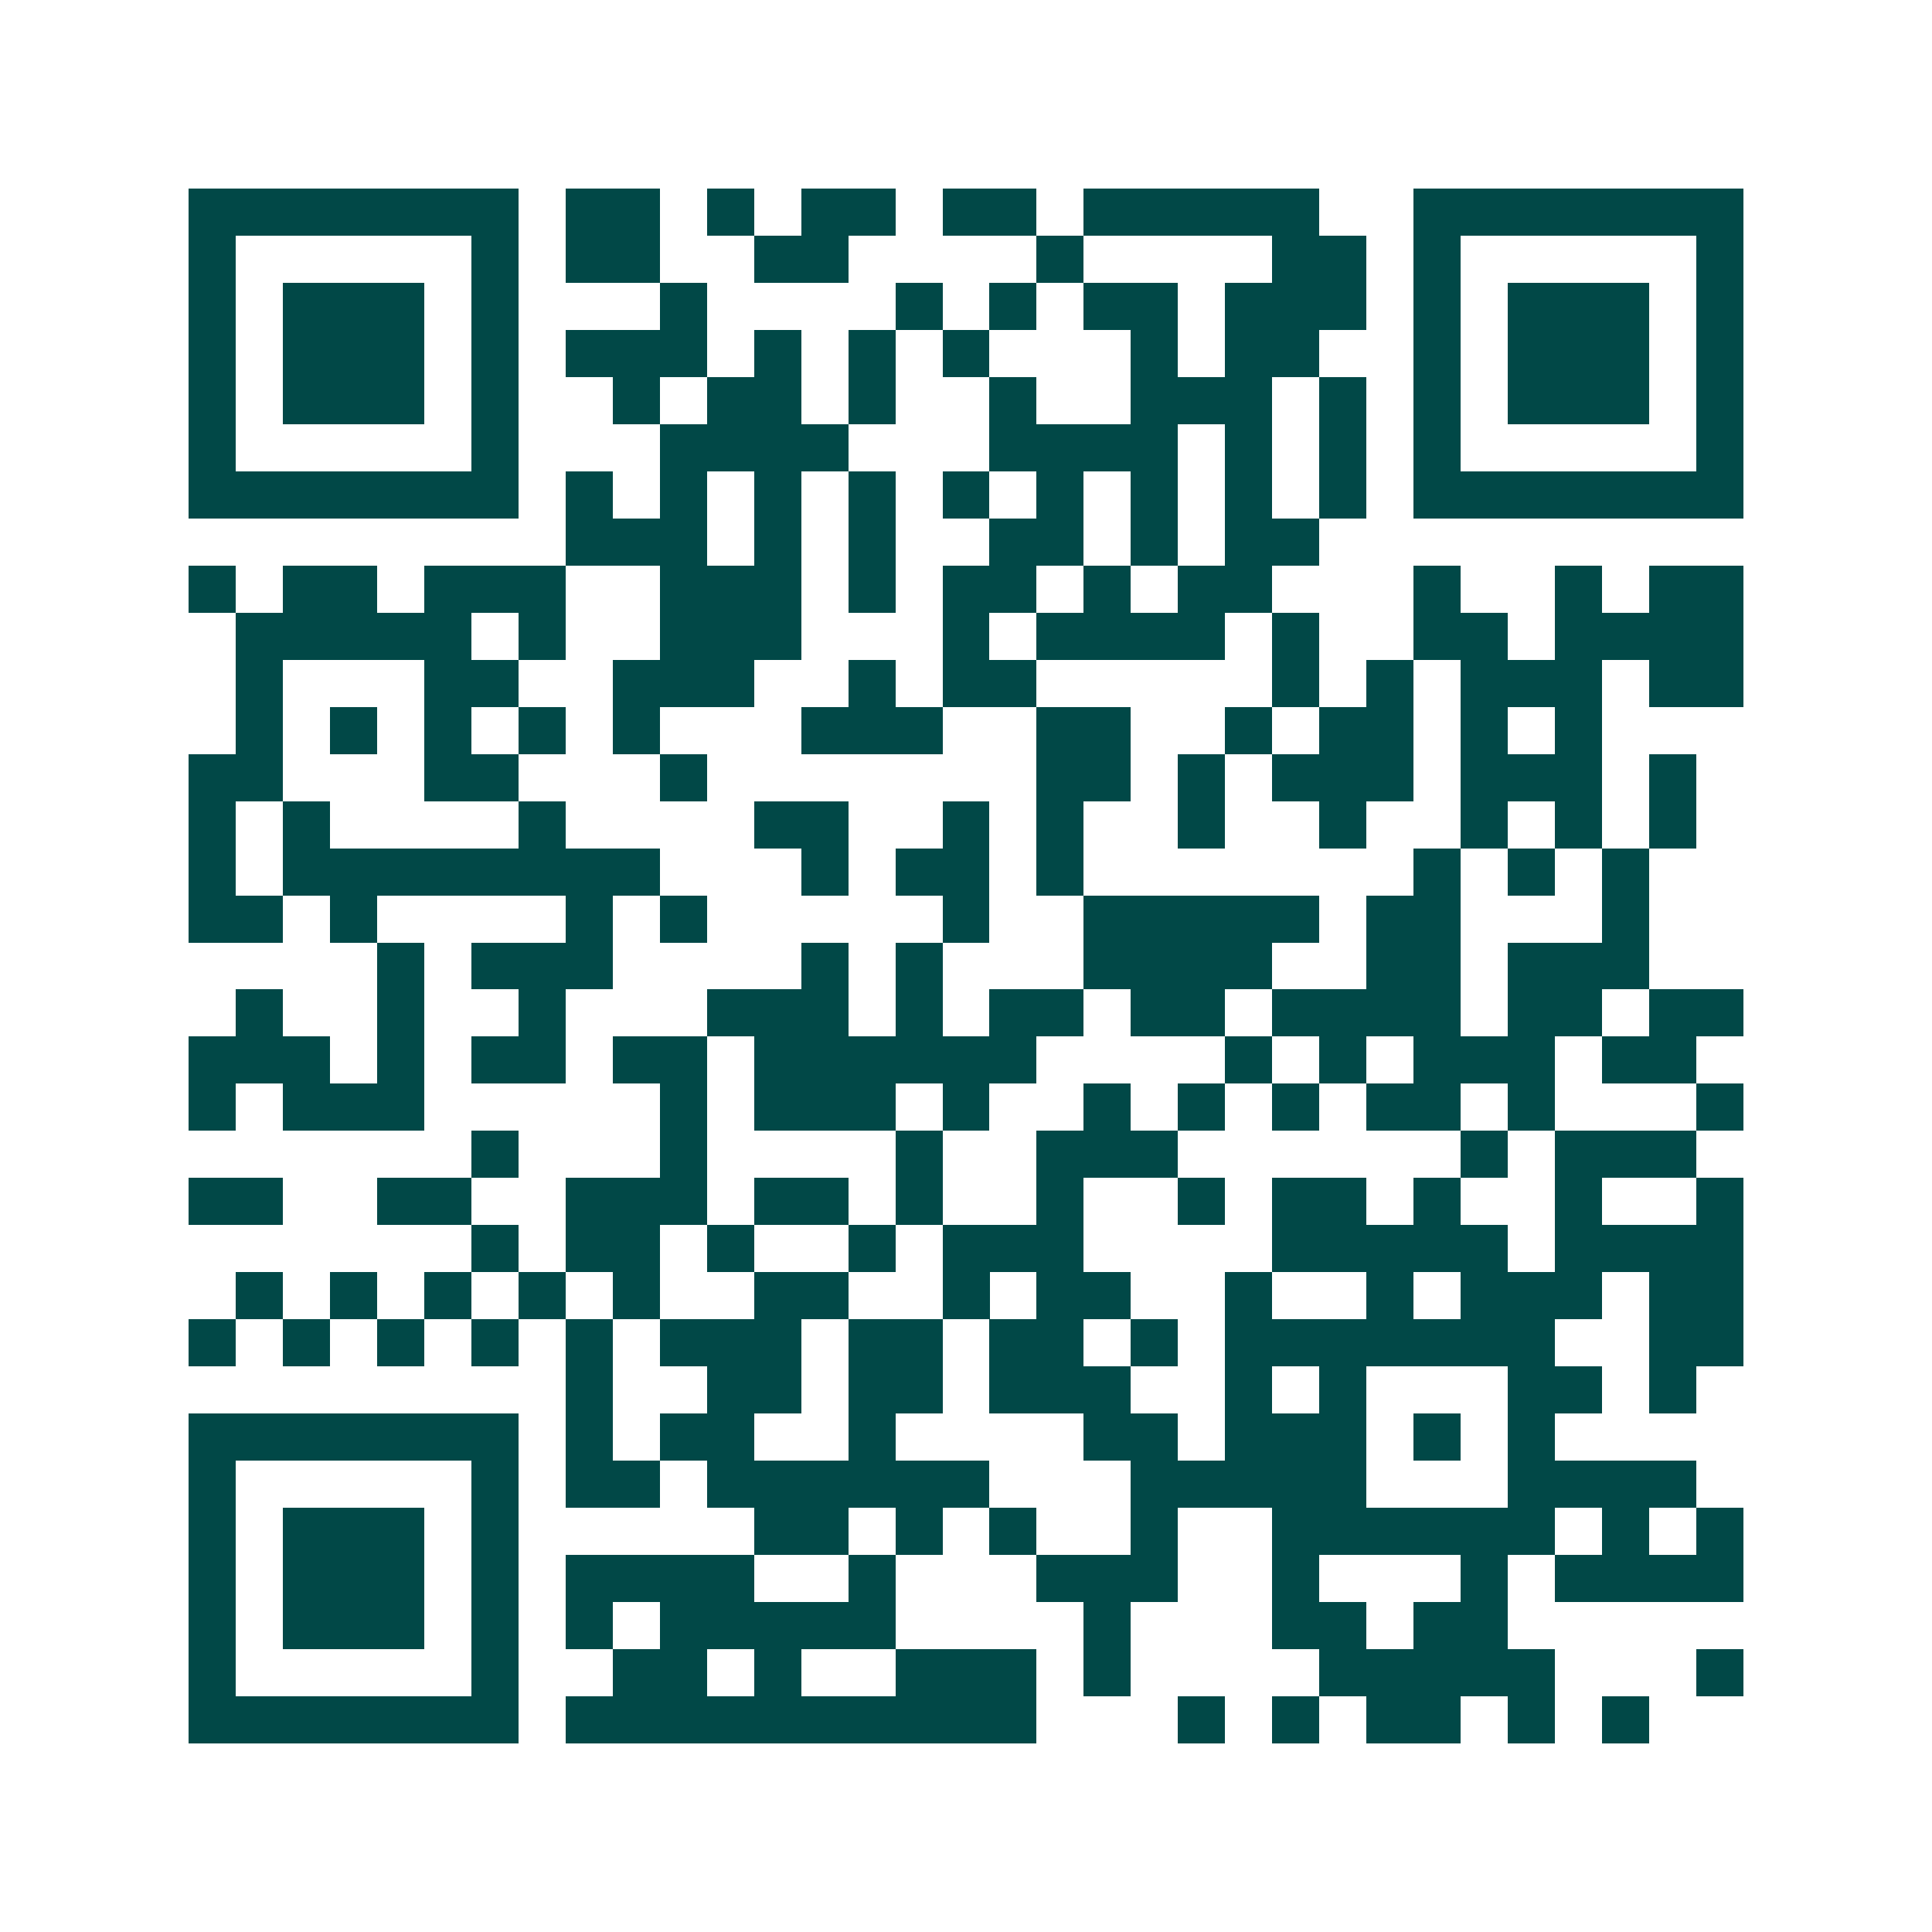<svg xmlns="http://www.w3.org/2000/svg" width="200" height="200" viewBox="0 0 41 41" shape-rendering="crispEdges"><path fill="#ffffff" d="M0 0h41v41H0z"/><path stroke="#014847" d="M4 4.5h7m1 0h2m1 0h1m1 0h2m1 0h2m1 0h5m2 0h7M4 5.5h1m5 0h1m1 0h2m2 0h2m4 0h1m4 0h2m1 0h1m5 0h1M4 6.5h1m1 0h3m1 0h1m3 0h1m4 0h1m1 0h1m1 0h2m1 0h3m1 0h1m1 0h3m1 0h1M4 7.5h1m1 0h3m1 0h1m1 0h3m1 0h1m1 0h1m1 0h1m3 0h1m1 0h2m2 0h1m1 0h3m1 0h1M4 8.5h1m1 0h3m1 0h1m2 0h1m1 0h2m1 0h1m2 0h1m2 0h3m1 0h1m1 0h1m1 0h3m1 0h1M4 9.5h1m5 0h1m3 0h4m3 0h4m1 0h1m1 0h1m1 0h1m5 0h1M4 10.5h7m1 0h1m1 0h1m1 0h1m1 0h1m1 0h1m1 0h1m1 0h1m1 0h1m1 0h1m1 0h7M12 11.5h3m1 0h1m1 0h1m2 0h2m1 0h1m1 0h2M4 12.5h1m1 0h2m1 0h3m2 0h3m1 0h1m1 0h2m1 0h1m1 0h2m3 0h1m2 0h1m1 0h2M5 13.5h5m1 0h1m2 0h3m3 0h1m1 0h4m1 0h1m2 0h2m1 0h4M5 14.5h1m3 0h2m2 0h3m2 0h1m1 0h2m5 0h1m1 0h1m1 0h3m1 0h2M5 15.5h1m1 0h1m1 0h1m1 0h1m1 0h1m3 0h3m2 0h2m2 0h1m1 0h2m1 0h1m1 0h1M4 16.5h2m3 0h2m3 0h1m7 0h2m1 0h1m1 0h3m1 0h3m1 0h1M4 17.5h1m1 0h1m4 0h1m4 0h2m2 0h1m1 0h1m2 0h1m2 0h1m2 0h1m1 0h1m1 0h1M4 18.5h1m1 0h8m3 0h1m1 0h2m1 0h1m7 0h1m1 0h1m1 0h1M4 19.5h2m1 0h1m4 0h1m1 0h1m5 0h1m2 0h5m1 0h2m3 0h1M8 20.5h1m1 0h3m4 0h1m1 0h1m3 0h4m2 0h2m1 0h3M5 21.5h1m2 0h1m2 0h1m3 0h3m1 0h1m1 0h2m1 0h2m1 0h4m1 0h2m1 0h2M4 22.5h3m1 0h1m1 0h2m1 0h2m1 0h6m4 0h1m1 0h1m1 0h3m1 0h2M4 23.5h1m1 0h3m5 0h1m1 0h3m1 0h1m2 0h1m1 0h1m1 0h1m1 0h2m1 0h1m3 0h1M10 24.5h1m3 0h1m4 0h1m2 0h3m6 0h1m1 0h3M4 25.5h2m2 0h2m2 0h3m1 0h2m1 0h1m2 0h1m2 0h1m1 0h2m1 0h1m2 0h1m2 0h1M10 26.5h1m1 0h2m1 0h1m2 0h1m1 0h3m4 0h5m1 0h4M5 27.5h1m1 0h1m1 0h1m1 0h1m1 0h1m2 0h2m2 0h1m1 0h2m2 0h1m2 0h1m1 0h3m1 0h2M4 28.5h1m1 0h1m1 0h1m1 0h1m1 0h1m1 0h3m1 0h2m1 0h2m1 0h1m1 0h7m2 0h2M12 29.5h1m2 0h2m1 0h2m1 0h3m2 0h1m1 0h1m3 0h2m1 0h1M4 30.5h7m1 0h1m1 0h2m2 0h1m4 0h2m1 0h3m1 0h1m1 0h1M4 31.5h1m5 0h1m1 0h2m1 0h6m3 0h5m3 0h4M4 32.5h1m1 0h3m1 0h1m5 0h2m1 0h1m1 0h1m2 0h1m2 0h6m1 0h1m1 0h1M4 33.5h1m1 0h3m1 0h1m1 0h4m2 0h1m3 0h3m2 0h1m3 0h1m1 0h4M4 34.5h1m1 0h3m1 0h1m1 0h1m1 0h5m4 0h1m3 0h2m1 0h2M4 35.5h1m5 0h1m2 0h2m1 0h1m2 0h3m1 0h1m4 0h5m3 0h1M4 36.5h7m1 0h10m3 0h1m1 0h1m1 0h2m1 0h1m1 0h1"/></svg>
